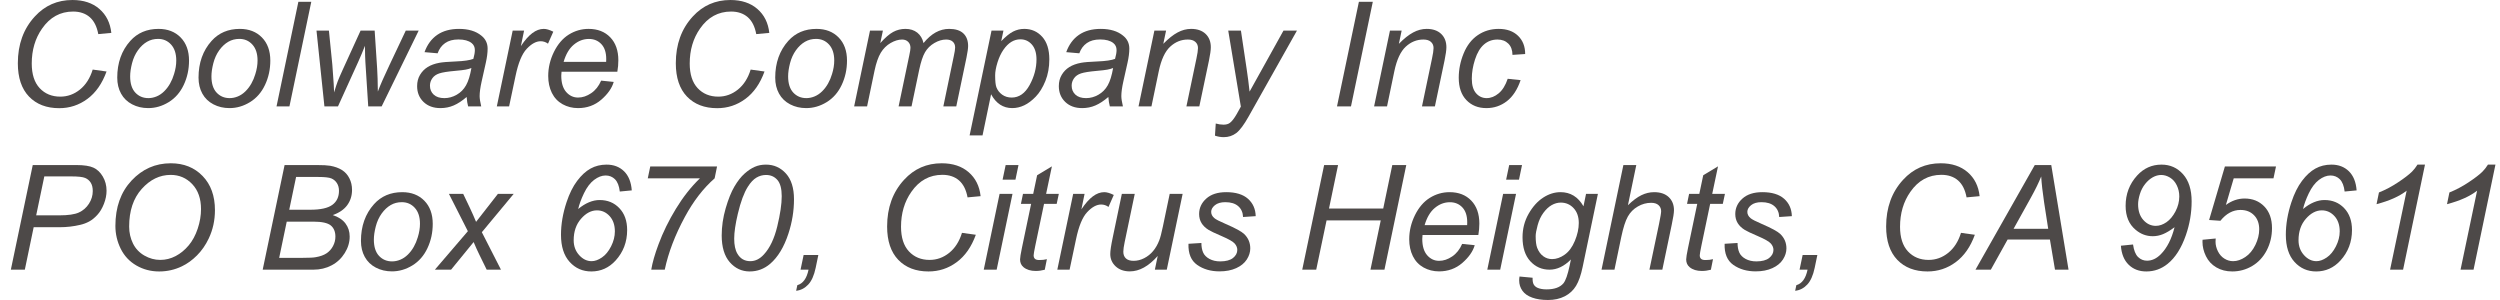 <?xml version="1.0" encoding="UTF-8"?>
<!DOCTYPE svg PUBLIC "-//W3C//DTD SVG 1.1//EN" "http://www.w3.org/Graphics/SVG/1.1/DTD/svg11.dtd">
<!-- Creator: CorelDRAW -->
<svg xmlns="http://www.w3.org/2000/svg" xml:space="preserve" width="700px" height="84px" style="shape-rendering:geometricPrecision; text-rendering:geometricPrecision; image-rendering:optimizeQuality; fill-rule:evenodd; clip-rule:evenodd"
viewBox="0 0 10958.6 1319.85"
 xmlns:xlink="http://www.w3.org/1999/xlink">
 <defs>
  <style type="text/css">
   <![CDATA[
    .fil0 {fill:#4D4948;fill-rule:nonzero}
   ]]>
  </style>
 </defs>
 <g id="Layer_x0020_1">
  <path class="fil0" d="M387.723 306.068l60.975 8.468c-19.29,53.153 -47.366,93.342 -84.229,120.561 -36.757,27.218 -78.123,40.827 -123.993,40.827 -55.826,0 -100.192,-17.042 -132.985,-51.118 -32.686,-34.182 -49.082,-83.052 -49.082,-146.602 0,-82.946 24.856,-151.53 74.691,-205.648 44.366,-48.444 99.555,-72.557 165.466,-72.557 48.756,0 88.3,13.078 118.525,39.225 30.218,26.147 47.791,61.302 52.614,105.448l-57.436 5.362c-6.113,-33.218 -18.652,-58.082 -37.509,-74.584 -18.971,-16.396 -43.402,-24.651 -73.301,-24.651 -56.373,0 -101.916,25.077 -136.638,75.124 -30.112,43.083 -45.224,94.307 -45.224,153.459 0,47.366 11.68,83.485 34.828,108.349 23.254,24.856 53.48,37.395 90.768,37.395 31.828,0 60.656,-10.389 86.378,-31.076 25.722,-20.786 44.473,-50.047 56.153,-87.981z"/>
  <path id="1" class="fil0" d="M495.753 341.541c0,-65.053 19.176,-118.958 57.436,-161.608 31.615,-35.261 73.088,-52.834 124.312,-52.834 40.189,0 72.655,12.645 97.2,37.721 24.537,25.077 36.863,59.054 36.863,101.704 0,38.367 -7.716,73.946 -23.254,106.951 -15.432,32.899 -37.509,58.188 -66.01,75.761 -28.616,17.581 -58.727,26.368 -90.343,26.368 -25.935,0 -49.508,-5.468 -70.734,-16.609 -21.219,-11.042 -37.501,-26.793 -48.65,-47.047 -11.255,-20.36 -16.822,-43.835 -16.822,-70.407zm56.791 -5.574c0,31.403 7.61,55.188 22.616,71.372 15.113,16.184 34.296,24.325 57.444,24.325 12.212,0 24.218,-2.461 36.111,-7.389 11.999,-4.936 23.041,-12.326 33.332,-22.403 10.176,-10.07 18.963,-21.538 26.147,-34.395 7.283,-12.865 13.07,-26.687 17.467,-41.587 6.539,-20.786 9.751,-40.615 9.751,-59.684 0,-30.119 -7.61,-53.48 -22.829,-70.195 -15.105,-16.609 -34.182,-24.864 -57.224,-24.864 -17.794,0 -34.076,4.177 -48.657,12.645 -14.68,8.468 -27.97,20.9 -39.757,37.19 -11.787,16.396 -20.467,35.359 -26.041,57.011 -5.574,21.644 -8.361,40.934 -8.361,57.975z"/>
  <path id="12" class="fil0" d="M853.364 341.541c0,-65.053 19.176,-118.958 57.436,-161.608 31.615,-35.261 73.088,-52.834 124.312,-52.834 40.189,0 72.655,12.645 97.2,37.721 24.537,25.077 36.863,59.054 36.863,101.704 0,38.367 -7.716,73.946 -23.254,106.951 -15.432,32.899 -37.509,58.188 -66.01,75.761 -28.616,17.581 -58.727,26.368 -90.343,26.368 -25.935,0 -49.508,-5.468 -70.734,-16.609 -21.219,-11.042 -37.501,-26.793 -48.65,-47.047 -11.255,-20.36 -16.822,-43.835 -16.822,-70.407zm56.791 -5.574c0,31.403 7.61,55.188 22.616,71.372 15.113,16.184 34.296,24.325 57.444,24.325 12.212,0 24.218,-2.461 36.111,-7.389 11.999,-4.936 23.041,-12.326 33.332,-22.403 10.176,-10.07 18.963,-21.538 26.147,-34.395 7.283,-12.865 13.07,-26.687 17.467,-41.587 6.539,-20.786 9.751,-40.615 9.751,-59.684 0,-30.119 -7.61,-53.48 -22.829,-70.195 -15.105,-16.609 -34.182,-24.864 -57.224,-24.864 -17.794,0 -34.076,4.177 -48.657,12.645 -14.68,8.468 -27.97,20.9 -39.757,37.19 -11.787,16.396 -20.467,35.359 -26.041,57.011 -5.574,21.644 -8.361,40.934 -8.361,57.975z"/>
  <polygon id="123" class="fil0" points="1196.51,468.101 1292.63,7.83 1349.43,7.83 1253.3,468.101 "/>
  <path id="1234" class="fil0" d="M1407.19 468.101l-34.828 -333.393 54.649 0 15.007 149.708 6 84.13c0.433,6.319 1.071,18.963 1.823,38.04 6.326,-21.325 11.68,-37.721 16.077,-49.189 4.39,-11.361 11.361,-27.651 21.006,-48.756l79.407 -173.934 61.94 0 10.936 166.643c1.709,25.396 2.673,59.153 3.106,101.484 10.503,-28.076 27.537,-66.975 51.224,-116.809l71.585 -151.318 56.798 0 -162.892 333.393 -59.046 0 -12.538 -195.578c-0.858,-12.105 -1.504,-35.792 -1.929,-70.939 -8.574,22.396 -18.758,46.508 -30.438,72.443l-88.193 194.074 -59.692 0z"/>
  <path id="12345" class="fil0" d="M2032.93 426.629c-19.715,16.935 -38.579,29.36 -56.798,37.19 -18.211,7.929 -37.721,11.787 -58.401,11.787 -30.757,0 -55.621,-9.007 -74.478,-27.112 -18.758,-18.113 -28.19,-41.26 -28.19,-69.549 0,-18.652 4.184,-35.154 12.645,-49.409 8.468,-14.361 19.723,-25.935 33.757,-34.615 14.042,-8.68 31.19,-14.893 51.551,-18.644 12.751,-2.468 36.969,-4.503 72.655,-6 35.686,-1.397 61.302,-5.255 76.734,-11.255 4.39,-15.538 6.645,-28.395 6.645,-38.686 0,-13.184 -4.822,-23.467 -14.467,-31.076 -13.184,-10.397 -32.474,-15.644 -57.763,-15.644 -23.899,0 -43.402,5.248 -58.515,15.857 -15.219,10.609 -26.254,25.616 -33.111,45.012l-57.55 -5.043c11.787,-33.005 30.332,-58.294 55.727,-75.974 25.502,-17.581 57.55,-26.368 96.236,-26.368 41.26,0 73.939,9.857 97.945,29.58 18.439,14.574 27.651,33.651 27.651,57.117 0,17.794 -2.574,38.367 -7.822,61.833l-18.538 82.946c-5.893,26.368 -8.787,47.799 -8.787,64.302 0,10.503 2.354,25.509 6.964,45.224l-57.55 0c-3.106,-10.928 -5.248,-24.651 -6.539,-41.473zm21.006 -127.418c-7.929,3.106 -16.503,5.574 -25.608,7.177 -9.113,1.716 -24.332,3.433 -45.657,5.362 -33.005,2.893 -56.365,6.645 -69.975,11.141 -13.609,4.503 -23.899,11.68 -30.757,21.545 -6.972,9.751 -10.397,20.68 -10.397,32.58 0,15.963 5.468,29.041 16.503,39.324 10.928,10.184 26.58,15.325 46.941,15.325 18.857,0 36.969,-4.929 54.33,-14.893 17.361,-9.971 31.076,-23.793 41.047,-41.579 10.07,-17.794 17.892,-43.189 23.573,-75.982z"/>
  <path id="123456" class="fil0" d="M2165.71 468.101l69.762 -333.393 50.161 0 -14.042 68.053c17.148,-25.722 33.863,-44.799 50.366,-57.125 16.396,-12.318 33.225,-18.538 50.366,-18.538 11.255,0 25.191,4.071 41.799,12.326l-23.254 52.728c-9.865,-7.184 -20.687,-10.716 -32.367,-10.716 -19.821,0 -40.296,11.141 -61.188,33.324 -21.006,22.183 -37.402,62.054 -49.303,119.596l-28.289 133.744 -54.011 0z"/>
  <path id="1234567" class="fil0" d="M2624.7 354.718l55.302 5.681c-7.936,27.438 -26.261,53.48 -54.763,78.23 -28.616,24.651 -62.691,36.977 -102.235,36.977 -24.651,0 -47.366,-5.681 -67.947,-17.042 -20.573,-11.467 -36.331,-28.076 -47.153,-49.834 -10.716,-21.75 -16.07,-46.508 -16.07,-74.372 0,-36.438 8.354,-71.691 25.183,-105.987 16.928,-34.182 38.686,-59.578 65.479,-76.301 26.785,-16.609 55.834,-24.97 87.016,-24.97 39.757,0 71.478,12.432 95.271,37.083 23.786,24.75 35.58,58.401 35.58,101.058 0,16.396 -1.397,33.111 -4.397,50.26l-245.518 0c-0.744,6.531 -1.177,12.318 -1.177,17.573 0,31.183 7.184,54.976 21.431,71.478 14.361,16.396 31.942,24.651 52.621,24.651 19.502,0 38.579,-6.432 57.444,-19.183 18.857,-12.751 33.537,-31.19 43.933,-55.302zm-165.139 -82.513l187.11 0c0.213,-5.893 0.319,-10.078 0.319,-12.538 0,-28.509 -7.07,-50.366 -21.325,-65.479 -14.255,-15.219 -32.58,-22.829 -54.976,-22.829 -24.218,0 -46.402,8.468 -66.337,25.183 -20.034,16.723 -34.934,41.906 -44.792,75.663z"/>
  <path id="12345678" class="fil0" d="M3282.47 306.068l60.975 8.468c-19.29,53.153 -47.366,93.342 -84.229,120.561 -36.757,27.218 -78.123,40.827 -123.993,40.827 -55.826,0 -100.192,-17.042 -132.985,-51.118 -32.686,-34.182 -49.082,-83.052 -49.082,-146.602 0,-82.946 24.856,-151.53 74.691,-205.648 44.366,-48.444 99.555,-72.557 165.466,-72.557 48.756,0 88.3,13.078 118.525,39.225 30.218,26.147 47.791,61.302 52.614,105.448l-57.436 5.362c-6.113,-33.218 -18.652,-58.082 -37.509,-74.584 -18.971,-16.396 -43.402,-24.651 -73.301,-24.651 -56.373,0 -101.916,25.077 -136.638,75.124 -30.112,43.083 -45.224,94.307 -45.224,153.459 0,47.366 11.68,83.485 34.828,108.349 23.254,24.856 53.48,37.395 90.768,37.395 31.828,0 60.656,-10.389 86.378,-31.076 25.722,-20.786 44.473,-50.047 56.153,-87.981z"/>
  <path id="123456789" class="fil0" d="M3390.5 341.541c0,-65.053 19.176,-118.958 57.436,-161.608 31.615,-35.261 73.088,-52.834 124.312,-52.834 40.189,0 72.655,12.645 97.2,37.721 24.537,25.077 36.863,59.054 36.863,101.704 0,38.367 -7.716,73.946 -23.254,106.951 -15.432,32.899 -37.509,58.188 -66.01,75.761 -28.616,17.581 -58.727,26.368 -90.343,26.368 -25.935,0 -49.508,-5.468 -70.734,-16.609 -21.219,-11.042 -37.501,-26.793 -48.65,-47.047 -11.255,-20.36 -16.822,-43.835 -16.822,-70.407zm56.791 -5.574c0,31.403 7.61,55.188 22.616,71.372 15.113,16.184 34.296,24.325 57.444,24.325 12.212,0 24.218,-2.461 36.111,-7.389 11.999,-4.936 23.041,-12.326 33.332,-22.403 10.176,-10.07 18.963,-21.538 26.147,-34.395 7.283,-12.865 13.07,-26.687 17.467,-41.587 6.539,-20.786 9.751,-40.615 9.751,-59.684 0,-30.119 -7.61,-53.48 -22.829,-70.195 -15.105,-16.609 -34.182,-24.864 -57.224,-24.864 -17.794,0 -34.076,4.177 -48.657,12.645 -14.68,8.468 -27.97,20.9 -39.757,37.19 -11.787,16.396 -20.467,35.359 -26.041,57.011 -5.574,21.644 -8.361,40.934 -8.361,57.975z"/>
  <path id="12345678910" class="fil0" d="M3737.72 468.101l69.762 -333.393 56.798 0 -11.574 54.869c21.112,-23.573 39.977,-39.969 56.586,-48.976 16.715,-8.999 34.721,-13.503 54.224,-13.503 20.68,0 38.04,5.574 51.976,16.503 13.822,11.042 23.041,26.368 27.431,45.976 16.935,-20.9 34.835,-36.544 53.48,-46.941 18.75,-10.283 38.473,-15.538 59.259,-15.538 27.757,0 48.657,6.645 62.585,19.829 13.936,13.184 20.9,31.722 20.9,55.507 0,10.29 -2.362,27.226 -7.184,50.905l-44.898 214.761 -56.905 0 45.862 -220.442c3.972,-17.999 6.007,-30.863 6.007,-38.579 0,-10.928 -3.433,-19.502 -10.397,-25.715 -6.858,-6.326 -16.609,-9.432 -29.147,-9.432 -17.042,0 -34.296,5.141 -51.87,15.325 -17.573,10.283 -31.183,23.786 -40.941,40.402 -9.751,16.609 -18.219,42.217 -25.608,76.726l-33.863 161.714 -56.905 0 47.153 -225.158c3.319,-15.211 5.035,-26.147 5.035,-32.572 0,-10.936 -3.433,-19.723 -10.184,-26.368 -6.858,-6.751 -15.644,-10.07 -26.573,-10.07 -16.077,0 -33.013,5.141 -50.692,15.325 -17.68,10.283 -32.041,24.537 -43.189,42.863 -11.035,18.325 -20.148,44.473 -27.325,78.336l-32.899 157.644 -56.905 0z"/>
  <path id="1234567891011" class="fil0" d="M4245.68 595.846l96.448 -461.137 52.409 0 -9.759 46.402c19.51,-20.254 36.977,-34.395 52.302,-42.225 15.432,-7.822 31.722,-11.787 48.862,-11.787 31.828,0 58.196,11.574 79.088,34.721 20.9,23.148 31.403,56.267 31.403,99.342 0,34.828 -5.787,66.443 -17.254,95.059 -11.574,28.509 -25.616,51.543 -42.437,68.904 -16.715,17.361 -33.651,30.119 -50.799,38.26 -17.14,8.149 -34.828,12.219 -52.72,12.219 -40.083,0 -71.053,-20.254 -93.023,-60.869l-37.615 181.11 -56.905 0zm112.419 -263.95c0,24.856 1.823,42.111 5.354,51.756 5.255,13.617 13.829,24.545 25.722,33.013 11.999,8.354 25.828,12.538 41.473,12.538 32.686,0 59.046,-18.431 79.088,-55.082 20.148,-36.764 30.218,-74.273 30.218,-112.632 0,-28.19 -6.751,-50.047 -20.254,-65.479 -13.503,-15.325 -30.324,-23.041 -50.472,-23.041 -14.361,0 -27.757,3.858 -40.189,11.467 -12.318,7.61 -23.786,19.077 -34.289,34.182 -10.609,15.219 -19.396,33.757 -26.254,55.727 -6.865,21.971 -10.397,41.154 -10.397,57.55z"/>
  <path id="123456789101112" class="fil0" d="M4856.1 426.629c-19.715,16.935 -38.579,29.36 -56.798,37.19 -18.211,7.929 -37.721,11.787 -58.401,11.787 -30.757,0 -55.621,-9.007 -74.478,-27.112 -18.758,-18.113 -28.19,-41.26 -28.19,-69.549 0,-18.652 4.184,-35.154 12.645,-49.409 8.468,-14.361 19.723,-25.935 33.757,-34.615 14.042,-8.68 31.19,-14.893 51.551,-18.644 12.751,-2.468 36.969,-4.503 72.655,-6 35.686,-1.397 61.302,-5.255 76.734,-11.255 4.39,-15.538 6.645,-28.395 6.645,-38.686 0,-13.184 -4.822,-23.467 -14.467,-31.076 -13.184,-10.397 -32.474,-15.644 -57.763,-15.644 -23.899,0 -43.402,5.248 -58.515,15.857 -15.219,10.609 -26.254,25.616 -33.111,45.012l-57.55 -5.043c11.787,-33.005 30.332,-58.294 55.727,-75.974 25.502,-17.581 57.55,-26.368 96.236,-26.368 41.26,0 73.939,9.857 97.945,29.58 18.439,14.574 27.651,33.651 27.651,57.117 0,17.794 -2.574,38.367 -7.822,61.833l-18.538 82.946c-5.893,26.368 -8.787,47.799 -8.787,64.302 0,10.503 2.354,25.509 6.964,45.224l-57.55 0c-3.106,-10.928 -5.248,-24.651 -6.539,-41.473zm21.006 -127.418c-7.929,3.106 -16.503,5.574 -25.608,7.177 -9.113,1.716 -24.332,3.433 -45.657,5.362 -33.005,2.893 -56.365,6.645 -69.975,11.141 -13.609,4.503 -23.899,11.68 -30.757,21.545 -6.972,9.751 -10.397,20.68 -10.397,32.58 0,15.963 5.468,29.041 16.503,39.324 10.928,10.184 26.58,15.325 46.941,15.325 18.857,0 36.969,-4.929 54.33,-14.893 17.361,-9.971 31.076,-23.793 41.047,-41.579 10.07,-17.794 17.892,-43.189 23.573,-75.982z"/>
  <path id="12345678910111213" class="fil0" d="M4988.88 468.101l69.762 -333.393 51.444 0 -12.219 58.082c22.396,-22.821 43.295,-39.544 62.798,-49.933 19.396,-10.503 39.331,-15.758 59.585,-15.758 27.006,0 48.224,7.397 63.656,21.971 15.325,14.68 23.041,34.296 23.041,58.727 0,12.432 -2.681,31.828 -8.141,58.408l-42.437 201.896 -56.798 0 44.26 -211.328c4.39,-20.467 6.637,-35.686 6.637,-45.437 0,-11.149 -3.858,-20.148 -11.46,-27.006 -7.716,-6.972 -18.758,-10.397 -33.119,-10.397 -29.147,0 -55.082,10.503 -77.69,31.395 -22.722,20.9 -39.438,56.798 -50.153,107.703l-32.261 155.069 -56.905 0z"/>
  <path id="1234567891011121314" class="fil0" d="M5325.16 596.811l3.433 -53.373c11.787,3.326 23.148,5.035 34.289,5.035 11.467,0 20.793,-2.567 27.864,-7.822 9.22,-6.964 19.29,-19.928 30.218,-39.005l18.113 -32.58 -55.507 -334.357 55.834 0 25.183 168.572c5.035,33.218 9.318,66.549 12.857,99.881l149.176 -268.453 59.259 0 -212.506 377.653c-20.581,36.863 -38.792,61.188 -54.657,73.195 -15.857,11.893 -34.182,17.892 -54.976,17.892 -13.184,0 -26.041,-2.248 -38.579,-6.637z"/>
  <polygon id="123456789101112131415" class="fil0" points="5862.06,468.101 5958.4,7.83 6019.6,7.83 5923.57,468.101 "/>
  <path id="12345678910111213141516" class="fil0" d="M6025.27 468.101l69.762 -333.393 51.444 0 -12.219 58.082c22.396,-22.821 43.295,-39.544 62.798,-49.933 19.396,-10.503 39.331,-15.758 59.585,-15.758 27.006,0 48.224,7.397 63.656,21.971 15.325,14.68 23.041,34.296 23.041,58.727 0,12.432 -2.681,31.828 -8.141,58.408l-42.437 201.896 -56.798 0 44.26 -211.328c4.39,-20.467 6.637,-35.686 6.637,-45.437 0,-11.149 -3.858,-20.148 -11.46,-27.006 -7.716,-6.972 -18.758,-10.397 -33.119,-10.397 -29.147,0 -55.082,10.503 -77.69,31.395 -22.722,20.9 -39.438,56.798 -50.153,107.703l-32.261 155.069 -56.905 0z"/>
  <path id="1234567891011121314151617" class="fil0" d="M6613.07 346.576l56.798 6c-14.255,41.685 -34.509,72.549 -60.763,92.803 -26.254,20.148 -56.153,30.226 -89.591,30.226 -36.225,0 -65.585,-11.68 -88.095,-35.154 -22.502,-23.467 -33.757,-56.153 -33.757,-98.271 0,-36.43 7.184,-72.23 21.651,-107.377 14.467,-35.147 35.147,-61.833 62.046,-80.159 26.899,-18.325 57.55,-27.545 92.165,-27.545 35.792,0 64.081,10.184 84.981,30.332 21.006,20.254 31.403,46.933 31.403,80.265l-55.834 3.752c-0.22,-21.219 -6.326,-37.721 -18.325,-49.622 -12.113,-11.893 -27.97,-17.892 -47.586,-17.892 -22.821,0 -42.65,7.177 -59.365,21.644 -16.723,14.467 -29.899,36.331 -39.438,65.805 -9.539,29.36 -14.255,57.649 -14.255,84.875 0,28.502 6.326,49.827 18.864,64.081 12.538,14.255 28.076,21.325 46.402,21.325 18.431,0 36.111,-6.964 52.94,-21.006 16.822,-14.034 30.112,-35.359 39.757,-64.081z"/>
  <path id="123456789101112131415161718" class="fil0" d="M27.651 1186.43l96.342 -460.272 192.145 0c33.332,0 58.294,3.858 74.911,11.46 16.609,7.61 30.431,20.687 41.253,39.225 10.936,18.538 16.396,39.331 16.396,62.373 0,18.963 -3.964,38.367 -11.68,58.082 -7.716,19.609 -17.467,35.899 -29.36,48.657 -11.787,12.751 -23.793,22.396 -35.899,28.821 -12.219,6.539 -25.183,11.361 -39.012,14.467 -29.466,6.972 -59.259,10.397 -89.378,10.397l-115.305 0 -38.906 186.791 -61.507 0zm111.447 -238.979l101.377 0c39.331,0 68.266,-4.177 86.697,-12.645 18.439,-8.468 33.119,-21.431 44.26,-38.792 11.042,-17.361 16.616,-35.792 16.616,-55.302 0,-14.999 -2.893,-27.325 -8.794,-36.863 -5.893,-9.539 -14.141,-16.503 -24.75,-21.006 -10.716,-4.496 -31.19,-6.751 -61.621,-6.751l-117.994 0 -35.792 171.359z"/>
  <path id="12345678910111213141516171819" class="fil0" d="M487.604 993.639c0,-81.981 23.679,-148.424 71.053,-199.223 47.472,-50.685 104.909,-76.088 172.536,-76.088 57.33,0 104.058,18.652 140.169,56.054 36.111,37.288 54.224,87.442 54.224,150.239 0,44.799 -9.106,86.272 -27.325,124.639 -13.609,28.608 -30.757,53.366 -51.551,74.265 -20.68,20.786 -42.863,36.863 -66.549,48.118 -31.395,15.105 -64.621,22.608 -99.767,22.608 -36.863,0 -70.407,-8.787 -100.625,-26.36 -30.332,-17.573 -53.161,-42.118 -68.805,-73.627 -15.538,-31.501 -23.36,-65.046 -23.36,-100.625zm60.55 3.106c0,27.006 5.681,51.87 16.822,74.478 11.255,22.616 27.864,40.296 50.047,53.054 22.183,12.751 45.543,19.176 70.088,19.176 23.573,0 46.083,-5.673 67.514,-16.822 21.325,-11.255 40.402,-26.793 57.224,-46.834 16.829,-19.928 30.112,-44.579 39.87,-73.726 9.751,-29.253 14.574,-57.975 14.574,-86.158 0,-45.87 -12.758,-82.414 -38.367,-109.632 -25.722,-27.218 -57.337,-40.835 -95.059,-40.835 -48.118,0 -90.555,20.581 -127.418,61.727 -36.863,41.154 -55.295,96.342 -55.295,165.572z"/>
  <path id="1234567891011121314151617181920" class="fil0" d="M1135.63 1186.43l96.342 -460.272 142.531 0c25.935,0 45.224,1.071 57.763,3.106 20.573,3.645 37.828,9.857 51.976,18.75 14.141,8.893 25.077,21.006 32.792,36.438 7.822,15.325 11.68,32.367 11.68,51.011 0,25.289 -6.964,47.579 -20.9,66.868 -13.928,19.183 -35.253,33.863 -63.869,43.941 24.864,8.141 43.508,20.467 55.834,36.863 12.326,16.396 18.538,35.686 18.538,57.656 0,25.289 -7.291,49.614 -21.864,72.762 -14.467,23.262 -33.757,41.26 -57.763,53.905 -23.892,12.645 -50.685,18.971 -80.159,18.971l-222.902 0zm116.809 -263.737l93.236 0c44.579,0 76.62,-7.07 96.236,-21.325 19.502,-14.247 29.36,-34.934 29.36,-62.152 0,-12.971 -3.106,-24.218 -9.106,-33.651 -6.113,-9.432 -14.255,-16.29 -24.325,-20.573 -10.184,-4.291 -29.261,-6.432 -57.337,-6.432l-97.952 0 -30.112 144.133zm-44.26 211.655l104.81 0c27.864,0 46.614,-0.964 56.153,-2.893 19.502,-3.319 35.367,-8.999 47.472,-17.042 12.113,-8.141 21.651,-18.75 28.509,-31.934 6.964,-13.184 10.397,-27.006 10.397,-41.367 0,-21.644 -6.751,-37.934 -20.254,-49.189 -13.503,-11.141 -39.225,-16.822 -77.052,-16.822l-116.809 0 -33.225 159.246z"/>
  <path id="123456789101112131415161718192021" class="fil0" d="M1567.94 1059.87c0,-65.053 19.176,-118.958 57.436,-161.608 31.615,-35.261 73.088,-52.834 124.312,-52.834 40.189,0 72.655,12.645 97.2,37.721 24.537,25.077 36.863,59.054 36.863,101.704 0,38.367 -7.716,73.946 -23.254,106.951 -15.432,32.899 -37.509,58.188 -66.01,75.761 -28.616,17.581 -58.727,26.368 -90.343,26.368 -25.935,0 -49.508,-5.468 -70.734,-16.609 -21.219,-11.042 -37.501,-26.793 -48.65,-47.047 -11.255,-20.36 -16.822,-43.835 -16.822,-70.407zm56.791 -5.574c0,31.403 7.61,55.188 22.616,71.372 15.113,16.184 34.296,24.325 57.444,24.325 12.212,0 24.218,-2.461 36.111,-7.389 11.999,-4.936 23.041,-12.326 33.332,-22.403 10.176,-10.07 18.963,-21.538 26.147,-34.395 7.283,-12.865 13.07,-26.687 17.467,-41.587 6.539,-20.786 9.751,-40.615 9.751,-59.684 0,-30.119 -7.61,-53.48 -22.829,-70.195 -15.105,-16.609 -34.182,-24.864 -57.224,-24.864 -17.794,0 -34.076,4.177 -48.657,12.645 -14.68,8.468 -27.97,20.9 -39.757,37.19 -11.787,16.396 -20.467,35.359 -26.041,57.011 -5.574,21.644 -8.361,40.934 -8.361,57.975z"/>
  <path id="12345678910111213141516171819202122" class="fil0" d="M1893.18 1186.43l145.106 -169.218 -83.272 -164.175 62.798 0 28.297 59.266c10.503,22.183 19.928,43.508 28.289,63.762l96.023 -123.029 69.443 0 -140.07 168.572 84.13 164.821 -62.805 0 -33.218 -67.833c-7.177,-14.467 -15.219,-32.367 -24.218,-53.692l-99.236 121.525 -71.266 0z"/>
  <path id="1234567891011121314151617181920212223" class="fil0" d="M2523.64 919.587c15.865,-13.176 31.722,-23.148 47.586,-29.686 15.751,-6.637 31.395,-9.857 46.933,-9.857 34.934,0 63.869,11.9 86.591,35.792 22.829,23.793 34.296,55.94 34.296,96.342 0,52.082 -16.935,96.775 -50.905,134.063 -29.261,32.048 -64.833,48.012 -106.739,48.012 -38.04,0 -69.868,-13.928 -95.271,-41.898 -25.396,-27.97 -38.147,-67.734 -38.147,-119.49 0,-46.189 8.141,-94.094 24.537,-143.389 12.538,-37.934 28.076,-69.23 46.622,-93.768 18.431,-24.545 38.147,-42.658 58.94,-54.117 20.892,-11.574 44.366,-17.361 70.514,-17.361 31.395,0 57.011,9.857 76.946,29.36 19.821,19.609 31.183,47.579 33.863,84.016l-52.728 5.035c-2.893,-24.856 -9.964,-42.863 -21.219,-54.011 -11.149,-11.035 -24.864,-16.609 -40.934,-16.609 -16.935,0 -33.977,6.539 -51.232,19.723 -17.14,13.176 -31.828,32.792 -44.252,58.613 -12.326,25.828 -20.793,48.87 -25.403,69.23zm-19.821 137.496c0,25.935 8.141,47.791 24.218,65.479 16.07,17.68 34.289,26.466 54.649,26.466 14.255,0 29.261,-5.354 45.224,-16.184 15.865,-10.716 29.367,-27.112 40.508,-49.075 11.042,-21.971 16.616,-43.835 16.616,-65.593 0,-28.076 -7.716,-50.578 -23.041,-67.4 -15.432,-16.829 -33.977,-25.297 -55.727,-25.297 -25.183,0 -48.543,12.326 -70.088,36.977 -21.538,24.537 -32.36,56.153 -32.36,94.626z"/>
  <path id="123456789101112131415161718192021222324" class="fil0" d="M2845.14 1186.43c5.035,-30.97 15.751,-68.266 32.041,-111.774 19.502,-52.507 45.012,-104.704 76.62,-156.459 31.615,-51.87 66.77,-96.342 105.455,-133.638l-229.441 0 10.928 -52.082 293.849 0 -10.609 52.082c-49.834,43.721 -93.342,100.2 -130.638,169.218 -43.288,79.726 -72.974,157.317 -88.839,232.653l-59.365 0z"/>
  <path id="12345678910111213141516171819202122232425" class="fil0" d="M3155.06 1035.43c0,-38.898 5.787,-78.549 17.361,-118.738 11.68,-40.182 24.545,-72.23 38.792,-96.342 14.255,-24.112 29.048,-42.863 44.26,-56.472 15.325,-13.609 30.332,-23.687 45.118,-30.005 14.68,-6.432 31.076,-9.645 49.082,-9.645 35.154,0 64.514,13.176 88.095,39.324 23.573,26.147 35.359,63.876 35.359,113.278 0,50.905 -8.247,101.271 -24.537,150.991 -19.29,59.054 -46.083,103.314 -80.379,132.886 -26.36,22.403 -56.365,33.544 -90.122,33.544 -34.509,0 -63.656,-13.503 -87.449,-40.615 -23.679,-27.112 -35.58,-66.549 -35.58,-118.206zm54.976 14.467c0,28.19 4.61,50.267 14.042,66.231 12.751,21.971 31.722,32.899 56.905,32.899 21.971,0 41.898,-9.857 59.904,-29.793 25.935,-28.076 45.543,-69.116 58.621,-123.241 13.07,-54.117 19.609,-98.263 19.609,-132.666 0,-33.005 -6.319,-56.905 -19.077,-71.585 -12.645,-14.581 -29.253,-21.971 -50.047,-21.971 -14.999,0 -29.147,3.858 -42.217,11.68 -13.078,7.716 -25.616,21.006 -37.509,39.863 -16.935,26.58 -31.722,66.337 -44.26,119.277 -10.716,45.224 -15.971,81.662 -15.971,109.306z"/>
  <path id="1234567891011121314151617181920212223242526" class="fil0" d="M3501.95 1186.43l13.503 -64.408 64.727 0 -11.68 56.267c-7.07,33.643 -18.113,58.401 -33.111,74.045 -14.9,15.758 -32.58,24.758 -52.834,27.006l5.248 -24.75c24.97,-6.972 41.367,-29.686 49.303,-68.159l-35.154 0z"/>
  <path id="123456789101112131415161718192021222324252627" class="fil0" d="M4212.13 1024.4l60.975 8.468c-19.29,53.153 -47.366,93.342 -84.229,120.561 -36.757,27.218 -78.123,40.827 -123.993,40.827 -55.826,0 -100.192,-17.042 -132.985,-51.118 -32.686,-34.182 -49.082,-83.052 -49.082,-146.602 0,-82.946 24.856,-151.53 74.691,-205.648 44.366,-48.444 99.555,-72.557 165.466,-72.557 48.756,0 88.3,13.078 118.525,39.225 30.218,26.147 47.791,61.302 52.614,105.448l-57.436 5.362c-6.113,-33.218 -18.652,-58.082 -37.509,-74.584 -18.971,-16.396 -43.402,-24.651 -73.301,-24.651 -56.373,0 -101.916,25.077 -136.638,75.124 -30.112,43.083 -45.224,94.307 -45.224,153.459 0,47.366 11.68,83.485 34.828,108.349 23.254,24.856 53.48,37.395 90.768,37.395 31.828,0 60.656,-10.389 86.378,-31.076 25.722,-20.786 44.473,-50.047 56.153,-87.981z"/>
  <path id="12345678910111213141516171819202122232425262728" class="fil0" d="M4390.78 790.558l13.503 -64.4 56.472 0 -13.389 64.4 -56.586 0zm-82.839 395.871l69.656 -333.393 56.798 0 -69.656 333.393 -56.798 0z"/>
  <path id="1234567891011121314151617181920212223242526272829" class="fil0" d="M4585.71 1140.24l-9.326 46.508c-13.609,3.539 -26.793,5.362 -39.65,5.362 -22.502,0 -40.508,-5.574 -53.905,-16.715 -10.07,-8.361 -15.113,-19.723 -15.113,-34.19 0,-7.283 2.681,-24.112 8.149,-50.578l40.508 -193.649 -44.906 0 9.113 -43.941 44.898 0 17.254 -81.981 65.053 -39.225 -25.509 121.206 55.94 0 -9.425 43.941 -55.621 0 -38.579 184.323c-4.822,23.36 -7.184,37.402 -7.184,42.012 0,6.751 1.929,11.787 5.787,15.432 3.858,3.531 10.184,5.248 18.971,5.248 12.538,0 23.793,-1.177 33.544,-3.752z"/>
  <path id="123456789101112131415161718192021222324252627282930" class="fil0" d="M4631.58 1186.43l69.762 -333.393 50.161 0 -14.042 68.053c17.148,-25.722 33.863,-44.799 50.366,-57.125 16.396,-12.318 33.225,-18.538 50.366,-18.538 11.255,0 25.191,4.071 41.799,12.326l-23.254 52.728c-9.865,-7.184 -20.687,-10.716 -32.367,-10.716 -19.821,0 -40.296,11.141 -61.188,33.324 -21.006,22.183 -37.402,62.054 -49.303,119.596l-28.289 133.744 -54.011 0z"/>
  <path id="12345678910111213141516171819202122232425262728293031" class="fil0" d="M5073.31 1126.09c-39.969,45.224 -80.91,67.841 -122.702,67.841 -25.722,0 -46.508,-7.397 -62.373,-22.077 -15.751,-14.786 -23.679,-32.792 -23.679,-54.224 0,-13.936 3.531,-38.048 10.716,-72.124l40.182 -192.472 56.798 0 -44.579 213.151c-3.752,17.794 -5.681,31.615 -5.681,41.473 0,12.538 3.858,22.29 11.467,29.367 7.61,6.964 18.864,10.503 33.757,10.503 15.865,0 31.403,-3.858 46.622,-11.68 15.211,-7.716 28.289,-18.219 39.217,-31.403 11.042,-13.184 19.935,-28.722 26.899,-46.728 4.61,-11.574 9.964,-31.714 15.971,-60.649l30.112 -144.035 56.905 0 -69.762 333.393 -52.409 0 12.538 -60.337z"/>
  <path id="1234567891011121314151617181920212223242526272829303132" class="fil0" d="M5208.66 1072.51l56.798 -3.539c0,16.396 2.567,30.332 7.602,41.799 4.936,11.46 14.255,20.892 27.757,28.289 13.503,7.283 29.261,10.928 47.26,10.928 25.077,0 43.941,-5.035 56.479,-14.999 12.538,-10.078 18.857,-21.971 18.857,-35.58 0,-9.751 -3.744,-19.077 -11.354,-27.864 -7.716,-8.787 -26.58,-19.616 -56.586,-32.474 -30.112,-12.964 -49.295,-21.971 -57.656,-27.218 -14.034,-8.574 -24.537,-18.644 -31.722,-30.332 -7.07,-11.574 -10.609,-24.963 -10.609,-39.969 0,-26.36 10.397,-48.976 31.403,-67.833 20.9,-18.864 50.153,-28.297 87.874,-28.297 41.792,0 73.726,9.751 95.59,29.041 21.864,19.404 33.225,44.906 34.084,76.521l-55.621 3.752c-0.858,-20.148 -7.929,-36.013 -21.325,-47.693 -13.396,-11.787 -32.367,-17.573 -56.798,-17.573 -19.723,0 -34.934,4.503 -45.87,13.396 -10.928,8.999 -16.29,18.75 -16.29,29.253 0,10.503 4.716,19.723 14.148,27.651 6.212,5.468 22.396,13.822 48.65,25.077 43.516,18.857 70.947,33.757 82.201,44.579 17.999,17.361 27.006,38.579 27.006,63.443 0,16.503 -5.043,32.792 -15.219,48.65 -10.184,15.865 -25.616,28.616 -46.508,38.154 -20.793,9.539 -45.331,14.255 -73.627,14.255 -38.473,0 -71.266,-9.539 -98.271,-28.509 -27.006,-19.077 -39.757,-50.047 -38.253,-92.909z"/>
  <polygon id="123456789101112131415161718192021222324252627282930313233" class="fil0" points="5709.12,1186.43 5805.47,726.158 5866.77,726.158 5826.9,917.339 6065.45,917.339 6105.32,726.158 6166.83,726.158 6070.81,1186.43 6009.29,1186.43 6054.52,969.527 5816.18,969.527 5770.64,1186.43 "/>
  <path id="12345678910111213141516171819202122232425262728293031323334" class="fil0" d="M6412.67 1073.05l55.302 5.681c-7.936,27.438 -26.261,53.48 -54.763,78.23 -28.616,24.651 -62.691,36.977 -102.235,36.977 -24.651,0 -47.366,-5.681 -67.947,-17.042 -20.573,-11.467 -36.331,-28.076 -47.153,-49.834 -10.716,-21.75 -16.07,-46.508 -16.07,-74.372 0,-36.438 8.354,-71.691 25.183,-105.987 16.928,-34.182 38.686,-59.578 65.479,-76.301 26.785,-16.609 55.834,-24.97 87.016,-24.97 39.757,0 71.478,12.432 95.271,37.083 23.786,24.75 35.58,58.401 35.58,101.058 0,16.396 -1.397,33.111 -4.397,50.26l-245.518 0c-0.744,6.531 -1.177,12.318 -1.177,17.573 0,31.183 7.184,54.976 21.431,71.478 14.361,16.396 31.942,24.651 52.621,24.651 19.502,0 38.579,-6.432 57.444,-19.183 18.857,-12.751 33.537,-31.19 43.933,-55.302zm-165.139 -82.513l187.11 0c0.213,-5.893 0.319,-10.078 0.319,-12.538 0,-28.509 -7.07,-50.366 -21.325,-65.479 -14.255,-15.219 -32.58,-22.829 -54.976,-22.829 -24.218,0 -46.402,8.468 -66.337,25.183 -20.034,16.723 -34.934,41.906 -44.792,75.663z"/>
  <path id="1234567891011121314151617181920212223242526272829303132333435" class="fil0" d="M6606.1 790.558l13.503 -64.4 56.472 0 -13.389 64.4 -56.586 0zm-82.839 395.871l69.656 -333.393 56.798 0 -69.656 333.393 -56.798 0z"/>
  <path id="123456789101112131415161718192021222324252627282930313233343536" class="fil0" d="M6665.15 1216.54l57.436 5.362c-0.425,12.964 1.185,22.715 4.716,29.253 3.539,6.432 9.22,11.467 16.935,15.007 10.29,4.602 23.573,6.964 39.863,6.964 34.403,0 59.054,-8.893 74.159,-26.687 9.751,-11.999 18.864,-37.934 27.332,-77.911l5.567 -27.006c-29.466,29.899 -60.869,44.906 -94.193,44.906 -33.651,0 -61.841,-12.432 -84.556,-37.19 -22.722,-24.856 -34.076,-59.904 -34.076,-105.341 0,-37.509 8.893,-71.903 26.785,-103.306 17.9,-31.403 39.225,-55.082 63.983,-71.159 24.644,-15.963 50.047,-24.006 76.301,-24.006 43.721,0 77.371,20.793 101.058,62.16l11.247 -54.55 52.196 0 -67.195 321.819c-7.397,35.367 -16.935,62.904 -28.934,82.733 -11.9,19.715 -28.509,35.04 -49.728,45.976 -21.219,10.822 -45.756,16.282 -73.62,16.282 -26.793,0 -49.834,-3.425 -69.23,-10.389 -19.396,-6.858 -33.863,-16.935 -43.295,-30.226 -9.539,-13.29 -14.361,-28.502 -14.361,-45.756 0,-5.149 0.539,-10.822 1.61,-16.935zm70.939 -177.678c0,22.829 2.256,39.969 6.645,51.543 6.22,16.077 15.219,28.403 26.793,36.871 11.574,8.46 24.545,12.645 38.792,12.645 18.652,0 37.19,-6.539 55.515,-19.616 18.431,-13.07 33.332,-33.324 44.792,-60.763 11.361,-27.325 17.148,-53.578 17.148,-78.442 0,-27.431 -7.61,-49.189 -22.821,-65.479 -15.113,-16.184 -33.977,-24.325 -56.373,-24.325 -13.822,0 -27.218,3.752 -40.189,11.141 -12.964,7.397 -25.077,18.758 -36.218,33.871 -11.255,15.211 -19.723,33.43 -25.403,54.543 -5.787,21.112 -8.68,37.083 -8.68,48.012z"/>
  <path id="12345678910111213141516171819202122232425262728293031323334353637" class="fil0" d="M7025.87 1186.43l96.129 -460.272 56.798 0 -36.757 176.713c21.112,-20.467 40.827,-35.154 59.046,-44.047 18.219,-8.893 36.969,-13.396 56.153,-13.396 27.651,0 49.082,7.291 64.408,21.864 15.325,14.574 22.935,33.757 22.935,57.656 0,11.68 -3.326,33.218 -10.078,64.621l-41.146 196.861 -56.798 0 42.437 -201.896c6,-29.261 9.106,-47.693 9.106,-55.196 0,-10.928 -3.858,-19.821 -11.361,-26.679 -7.496,-6.972 -18.431,-10.397 -32.686,-10.397 -20.467,0 -40.075,5.354 -58.613,16.184 -18.652,10.716 -33.332,25.502 -43.835,44.26 -10.609,18.75 -20.254,48.862 -29.041,90.548l-29.793 143.177 -56.905 0z"/>
  <path id="1234567891011121314151617181920212223242526272829303132333435363738" class="fil0" d="M7516.26 1140.24l-9.326 46.508c-13.609,3.539 -26.793,5.362 -39.65,5.362 -22.502,0 -40.508,-5.574 -53.905,-16.715 -10.07,-8.361 -15.113,-19.723 -15.113,-34.19 0,-7.283 2.681,-24.112 8.149,-50.578l40.508 -193.649 -44.906 0 9.113 -43.941 44.898 0 17.254 -81.981 65.053 -39.225 -25.509 121.206 55.94 0 -9.425 43.941 -55.621 0 -38.579 184.323c-4.822,23.36 -7.184,37.402 -7.184,42.012 0,6.751 1.929,11.787 5.787,15.432 3.858,3.531 10.184,5.248 18.971,5.248 12.538,0 23.793,-1.177 33.544,-3.752z"/>
  <path id="123456789101112131415161718192021222324252627282930313233343536373839" class="fil0" d="M7567.48 1072.51l56.798 -3.539c0,16.396 2.567,30.332 7.602,41.799 4.936,11.46 14.255,20.892 27.757,28.289 13.503,7.283 29.261,10.928 47.26,10.928 25.077,0 43.941,-5.035 56.479,-14.999 12.538,-10.078 18.857,-21.971 18.857,-35.58 0,-9.751 -3.744,-19.077 -11.354,-27.864 -7.716,-8.787 -26.58,-19.616 -56.586,-32.474 -30.112,-12.964 -49.295,-21.971 -57.656,-27.218 -14.034,-8.574 -24.537,-18.644 -31.722,-30.332 -7.07,-11.574 -10.609,-24.963 -10.609,-39.969 0,-26.36 10.397,-48.976 31.403,-67.833 20.9,-18.864 50.153,-28.297 87.874,-28.297 41.792,0 73.726,9.751 95.59,29.041 21.864,19.404 33.225,44.906 34.084,76.521l-55.621 3.752c-0.858,-20.148 -7.929,-36.013 -21.325,-47.693 -13.396,-11.787 -32.367,-17.573 -56.798,-17.573 -19.723,0 -34.934,4.503 -45.87,13.396 -10.928,8.999 -16.29,18.75 -16.29,29.253 0,10.503 4.716,19.723 14.148,27.651 6.212,5.468 22.396,13.822 48.65,25.077 43.516,18.857 70.947,33.757 82.201,44.579 17.999,17.361 27.006,38.579 27.006,63.443 0,16.503 -5.043,32.792 -15.219,48.65 -10.184,15.865 -25.616,28.616 -46.508,38.154 -20.793,9.539 -45.331,14.255 -73.627,14.255 -38.473,0 -71.266,-9.539 -98.271,-28.509 -27.006,-19.077 -39.757,-50.047 -38.253,-92.909z"/>
  <path id="12345678910111213141516171819202122232425262728293031323334353637383940" class="fil0" d="M7897.12 1186.43l13.503 -64.408 64.727 0 -11.68 56.267c-7.07,33.643 -18.113,58.401 -33.111,74.045 -14.9,15.758 -32.58,24.758 -52.834,27.006l5.248 -24.75c24.97,-6.972 41.367,-29.686 49.303,-68.159l-35.154 0z"/>
  <path id="1234567891011121314151617181920212223242526272829303132333435363738394041" class="fil0" d="M8607.3 1024.4l60.975 8.468c-19.29,53.153 -47.366,93.342 -84.229,120.561 -36.757,27.218 -78.123,40.827 -123.993,40.827 -55.826,0 -100.192,-17.042 -132.985,-51.118 -32.686,-34.182 -49.082,-83.052 -49.082,-146.602 0,-82.946 24.856,-151.53 74.691,-205.648 44.366,-48.444 99.555,-72.557 165.466,-72.557 48.756,0 88.3,13.078 118.525,39.225 30.218,26.147 47.791,61.302 52.614,105.448l-57.436 5.362c-6.113,-33.218 -18.652,-58.082 -37.509,-74.584 -18.971,-16.396 -43.402,-24.651 -73.301,-24.651 -56.373,0 -101.916,25.077 -136.638,75.124 -30.112,43.083 -45.224,94.307 -45.224,153.459 0,47.366 11.68,83.485 34.828,108.349 23.254,24.856 53.48,37.395 90.768,37.395 31.828,0 60.656,-10.389 86.378,-31.076 25.722,-20.786 44.473,-50.047 56.153,-87.981z"/>
  <path id="123456789101112131415161718192021222324252627282930313233343536373839404142" class="fil0" d="M8671.07 1186.43l260.836 -460.272 72.549 0 75.982 460.272 -59.578 0 -22.297 -132.453 -186.252 0 -73.726 132.453 -67.514 0zm167.608 -179.933l152.275 0 -17.892 -115.518c-6.858,-45.87 -11.149,-84.024 -12.857,-114.561 -10.503,26.36 -25.722,57.649 -45.87,93.874l-75.655 136.205z"/>
  <path id="12345678910111213141516171819202122232425262728293031323334353637383940414243" class="fil0" d="M9310.84 1080.98l53.366 -5.362c3.645,25.722 10.936,44.047 21.971,54.976 11.149,10.822 24.325,16.29 39.65,16.29 21.758,0 41.906,-9.432 60.55,-28.289 27.431,-27.651 47.579,-67.301 60.55,-118.958 -18.971,14.255 -35.899,24.325 -50.692,30.438 -14.68,6.106 -29.899,9.106 -45.331,9.106 -28.076,0 -53.153,-9.432 -75.336,-28.289 -29.36,-24.431 -43.941,-59.585 -43.941,-105.448 0,-51.87 16.935,-96.342 50.799,-133.425 29.147,-31.828 64.833,-47.791 107.058,-47.791 38.154,0 69.769,14.141 94.846,42.323 25.077,28.084 37.721,67.947 37.721,119.383 0,50.047 -8.361,99.448 -25.183,148.212 -19.829,57.337 -46.728,99.661 -80.698,126.887 -27.545,22.183 -58.727,33.218 -93.236,33.218 -31.828,0 -57.763,-9.857 -78.017,-29.686 -20.148,-19.715 -31.501,-47.579 -34.076,-83.584zm75.655 -182.181c0,28.934 7.716,51.976 23.148,69.116 15.325,17.148 33.651,25.722 54.763,25.722 15.644,0 31.296,-5.362 46.728,-15.971 15.538,-10.716 28.828,-26.679 39.969,-47.898 11.042,-21.219 16.609,-43.083 16.609,-65.479 0,-17.573 -3.638,-33.863 -11.035,-48.976 -7.291,-15.113 -17.254,-26.36 -30.005,-34.076 -12.645,-7.61 -25.403,-11.467 -38.367,-11.467 -12.645,0 -24.97,3.425 -37.076,10.07 -12.113,6.751 -23.368,16.503 -33.757,29.474 -10.397,13.07 -18.113,27.97 -23.262,44.792 -5.141,16.829 -7.716,31.722 -7.716,44.693z"/>
  <path id="1234567891011121314151617181920212223242526272829303132333435363738394041424344" class="fil0" d="M9670.06 1054.83l57.755 -5.567c-0.425,8.141 -0.638,13.07 -0.638,14.68 0,13.822 3.531,27.757 10.503,41.792 7.07,14.042 16.609,24.758 28.608,32.154 12.007,7.496 24.758,11.141 38.154,11.141 17.573,0 35.473,-6 53.692,-18.219 18.219,-12.105 32.899,-29.793 44.26,-53.047 11.247,-23.148 16.928,-46.189 16.928,-69.01 0,-25.722 -7.61,-46.402 -22.715,-61.833 -15.219,-15.546 -35.154,-23.262 -59.798,-23.262 -16.616,0 -32.261,3.972 -46.941,11.9 -14.786,7.929 -28.509,19.928 -41.367,35.792l-49.622 -3.433 69.451 -235.441 224.831 0 -11.042 52.082 -174.891 0 -34.509 117.135c12.971,-9.432 26.36,-16.503 39.977,-21.219 13.715,-4.716 27.856,-7.078 42.323,-7.078 35.154,0 63.983,11.574 86.591,34.828 22.616,23.262 33.977,55.09 33.977,95.484 0,35.367 -7.83,67.947 -23.262,97.846 -15.538,29.793 -36.863,52.728 -63.869,68.691 -27.112,16.077 -56.365,24.006 -87.768,24.006 -26.36,0 -49.72,-5.893 -70.088,-17.892 -20.254,-11.9 -35.466,-28.297 -45.65,-49.303 -10.184,-20.892 -15.219,-41.792 -15.219,-62.798 0,-2.035 0.106,-5.141 0.327,-9.432z"/>
  <path id="123456789101112131415161718192021222324252627282930313233343536373839404142434445" class="fil0" d="M10112.1 919.587c15.865,-13.176 31.722,-23.148 47.586,-29.686 15.751,-6.637 31.395,-9.857 46.933,-9.857 34.934,0 63.869,11.9 86.591,35.792 22.829,23.793 34.296,55.94 34.296,96.342 0,52.082 -16.935,96.775 -50.905,134.063 -29.261,32.048 -64.833,48.012 -106.739,48.012 -38.04,0 -69.868,-13.928 -95.271,-41.898 -25.396,-27.97 -38.147,-67.734 -38.147,-119.49 0,-46.189 8.141,-94.094 24.537,-143.389 12.538,-37.934 28.076,-69.23 46.622,-93.768 18.431,-24.545 38.147,-42.658 58.94,-54.117 20.892,-11.574 44.366,-17.361 70.514,-17.361 31.395,0 57.011,9.857 76.946,29.36 19.821,19.609 31.183,47.579 33.863,84.016l-52.728 5.035c-2.893,-24.856 -9.964,-42.863 -21.219,-54.011 -11.149,-11.035 -24.864,-16.609 -40.934,-16.609 -16.935,0 -33.977,6.539 -51.232,19.723 -17.14,13.176 -31.828,32.792 -44.252,58.613 -12.326,25.828 -20.793,48.87 -25.403,69.23zm-19.821 137.496c0,25.935 8.141,47.791 24.218,65.479 16.07,17.68 34.289,26.466 54.649,26.466 14.255,0 29.261,-5.354 45.224,-16.184 15.865,-10.716 29.367,-27.112 40.508,-49.075 11.042,-21.971 16.616,-43.835 16.616,-65.593 0,-28.076 -7.716,-50.578 -23.041,-67.4 -15.432,-16.829 -33.977,-25.297 -55.727,-25.297 -25.183,0 -48.543,12.326 -70.088,36.977 -21.538,24.537 -32.36,56.153 -32.36,94.626z"/>
  <path id="12345678910111213141516171819202122232425262728293031323334353637383940414243444546" class="fil0" d="M10495.1 1186.43l72.868 -347.541c-31.395,24.651 -75.549,44.48 -132.453,59.373l10.609 -51.543c28.289,-11.255 56.153,-26.041 83.698,-44.26 27.537,-18.219 48.224,-34.084 62.046,-47.693 8.361,-8.354 16.29,-18.538 23.793,-30.537l33.005 0 -96.342 462.201 -57.224 0z"/>
  <path id="1234567891011121314151617181920212223242526272829303132333435363738394041424344454647" class="fil0" d="M10805.1 1186.43l72.868 -347.541c-31.395,24.651 -75.549,44.48 -132.453,59.373l10.609 -51.543c28.289,-11.255 56.153,-26.041 83.698,-44.26 27.537,-18.219 48.224,-34.084 62.046,-47.693 8.361,-8.354 16.29,-18.538 23.793,-30.537l33.005 0 -96.342 462.201 -57.224 0z"/>
 </g>
</svg>
